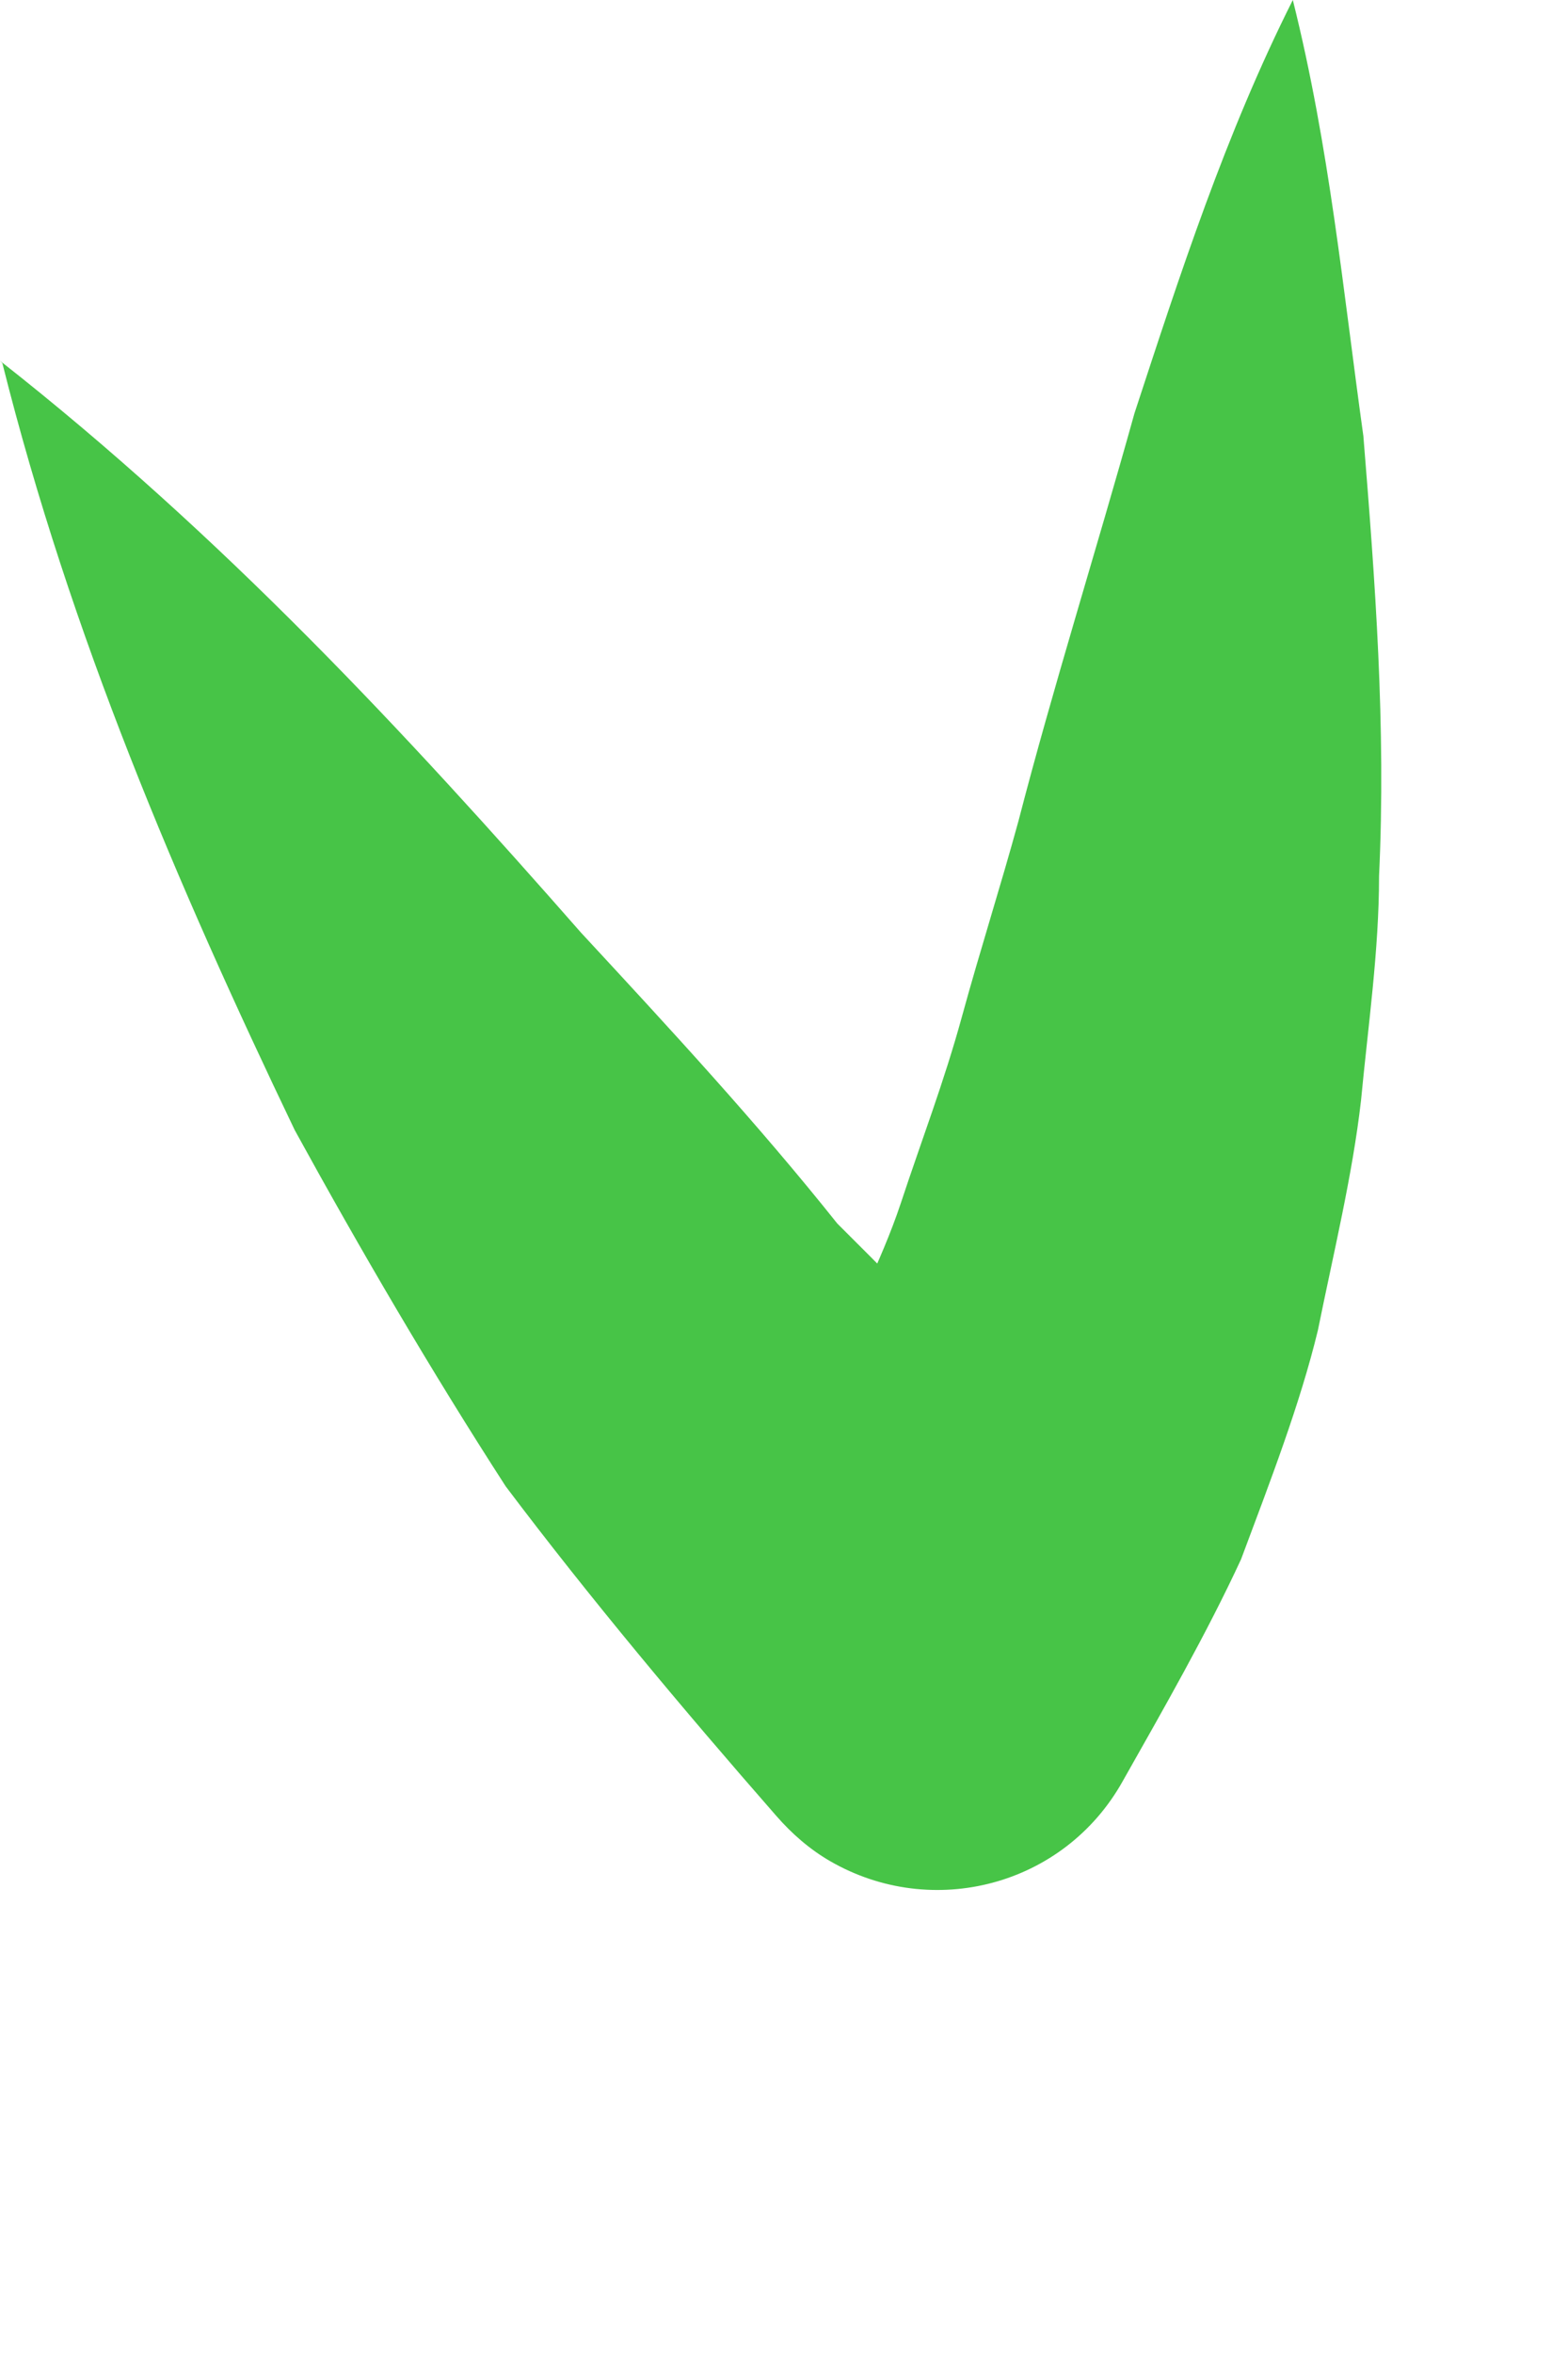 <?xml version="1.0" encoding="utf-8"?>
<svg xmlns="http://www.w3.org/2000/svg" fill="none" height="100%" overflow="visible" preserveAspectRatio="none" style="display: block;" viewBox="0 0 2 3" width="100%">
<path d="M0 0.46C0.284 0.683 0.518 0.935 0.741 1.189C0.854 1.311 0.966 1.432 1.068 1.56C1.181 1.672 1.291 1.788 1.395 1.907L0.952 1.95C0.984 1.884 1.027 1.823 1.059 1.754C1.085 1.678 1.123 1.612 1.149 1.534C1.175 1.455 1.204 1.38 1.227 1.296C1.25 1.212 1.276 1.131 1.299 1.047C1.343 0.877 1.398 0.703 1.447 0.527C1.505 0.35 1.563 0.171 1.649 0C1.696 0.188 1.713 0.37 1.739 0.556C1.754 0.741 1.768 0.926 1.759 1.117C1.759 1.212 1.745 1.308 1.736 1.403C1.725 1.499 1.701 1.597 1.681 1.696C1.658 1.791 1.62 1.889 1.583 1.988C1.539 2.083 1.484 2.179 1.432 2.271C1.357 2.405 1.189 2.448 1.059 2.373C1.033 2.358 1.01 2.338 0.99 2.315C0.871 2.179 0.752 2.037 0.645 1.895C0.55 1.748 0.46 1.594 0.376 1.441C0.226 1.128 0.09 0.81 0.003 0.463L0 0.46Z" fill="#47C447" id="Vector"/>
</svg>